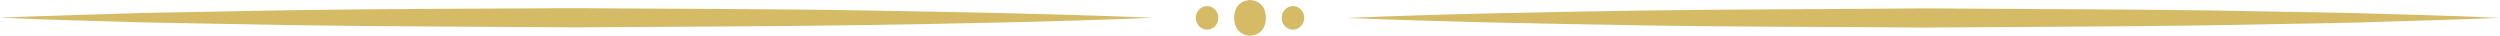 <svg width="280" height="4" viewBox="0 0 280 4" fill="none" xmlns="http://www.w3.org/2000/svg">
<g clip-path="url(#clip0_3151_1172)">
<path d="M136.452 2C136.452 2.745 135.896 3.319 135.191 3.319C134.485 3.319 133.93 2.724 133.93 2C133.93 1.277 134.485 0.681 135.191 0.681C135.896 0.681 136.452 1.277 136.452 2Z" fill="#D5BB66"/>
<path d="M128.886 2C118.156 2.447 107.405 2.638 96.675 2.809C85.945 2.979 75.194 2.979 64.464 3.064C53.734 2.979 42.983 2.979 32.254 2.809L16.137 2.511C10.773 2.341 5.408 2.234 0.021 1.979C5.386 1.745 10.751 1.638 16.137 1.447L32.254 1.149C42.983 0.979 53.734 0.979 64.464 0.915C75.194 1 85.945 0.979 96.675 1.17C107.405 1.341 118.156 1.553 128.886 1.979V2Z" fill="#D5BB66"/>
<path d="M140.001 0C140.001 0 138.227 0 138.227 2C138.227 4 140.001 4 140.001 4" fill="#D5BB66"/>
<path d="M143.549 2C143.549 2.745 144.105 3.319 144.81 3.319C145.515 3.319 146.071 2.724 146.071 2C146.071 1.277 145.515 0.681 144.81 0.681C144.105 0.681 143.549 1.277 143.549 2Z" fill="#D5BB66"/>
<path d="M151.113 2C161.843 1.554 172.594 1.362 183.324 1.192C194.054 1.022 204.805 1.043 215.535 0.937C226.264 1.022 237.016 1.022 247.745 1.171L263.861 1.468C269.226 1.639 274.591 1.745 279.977 2C274.613 2.234 269.248 2.341 263.861 2.532L247.745 2.83C237.016 3 226.264 3 215.535 3.085C204.805 3 194.054 3.022 183.324 2.83C172.594 2.66 161.843 2.447 151.113 2.022V2Z" fill="#D5BB66"/>
<path d="M140 0C140 0 141.774 0 141.774 2C141.774 4 140 4 140 4" fill="#D5BB66"/>
</g>
<defs>
<clipPath id="clip0_3151_1172">
<rect width="280" height="4" fill="white"/>
</clipPath>
</defs>
</svg>
